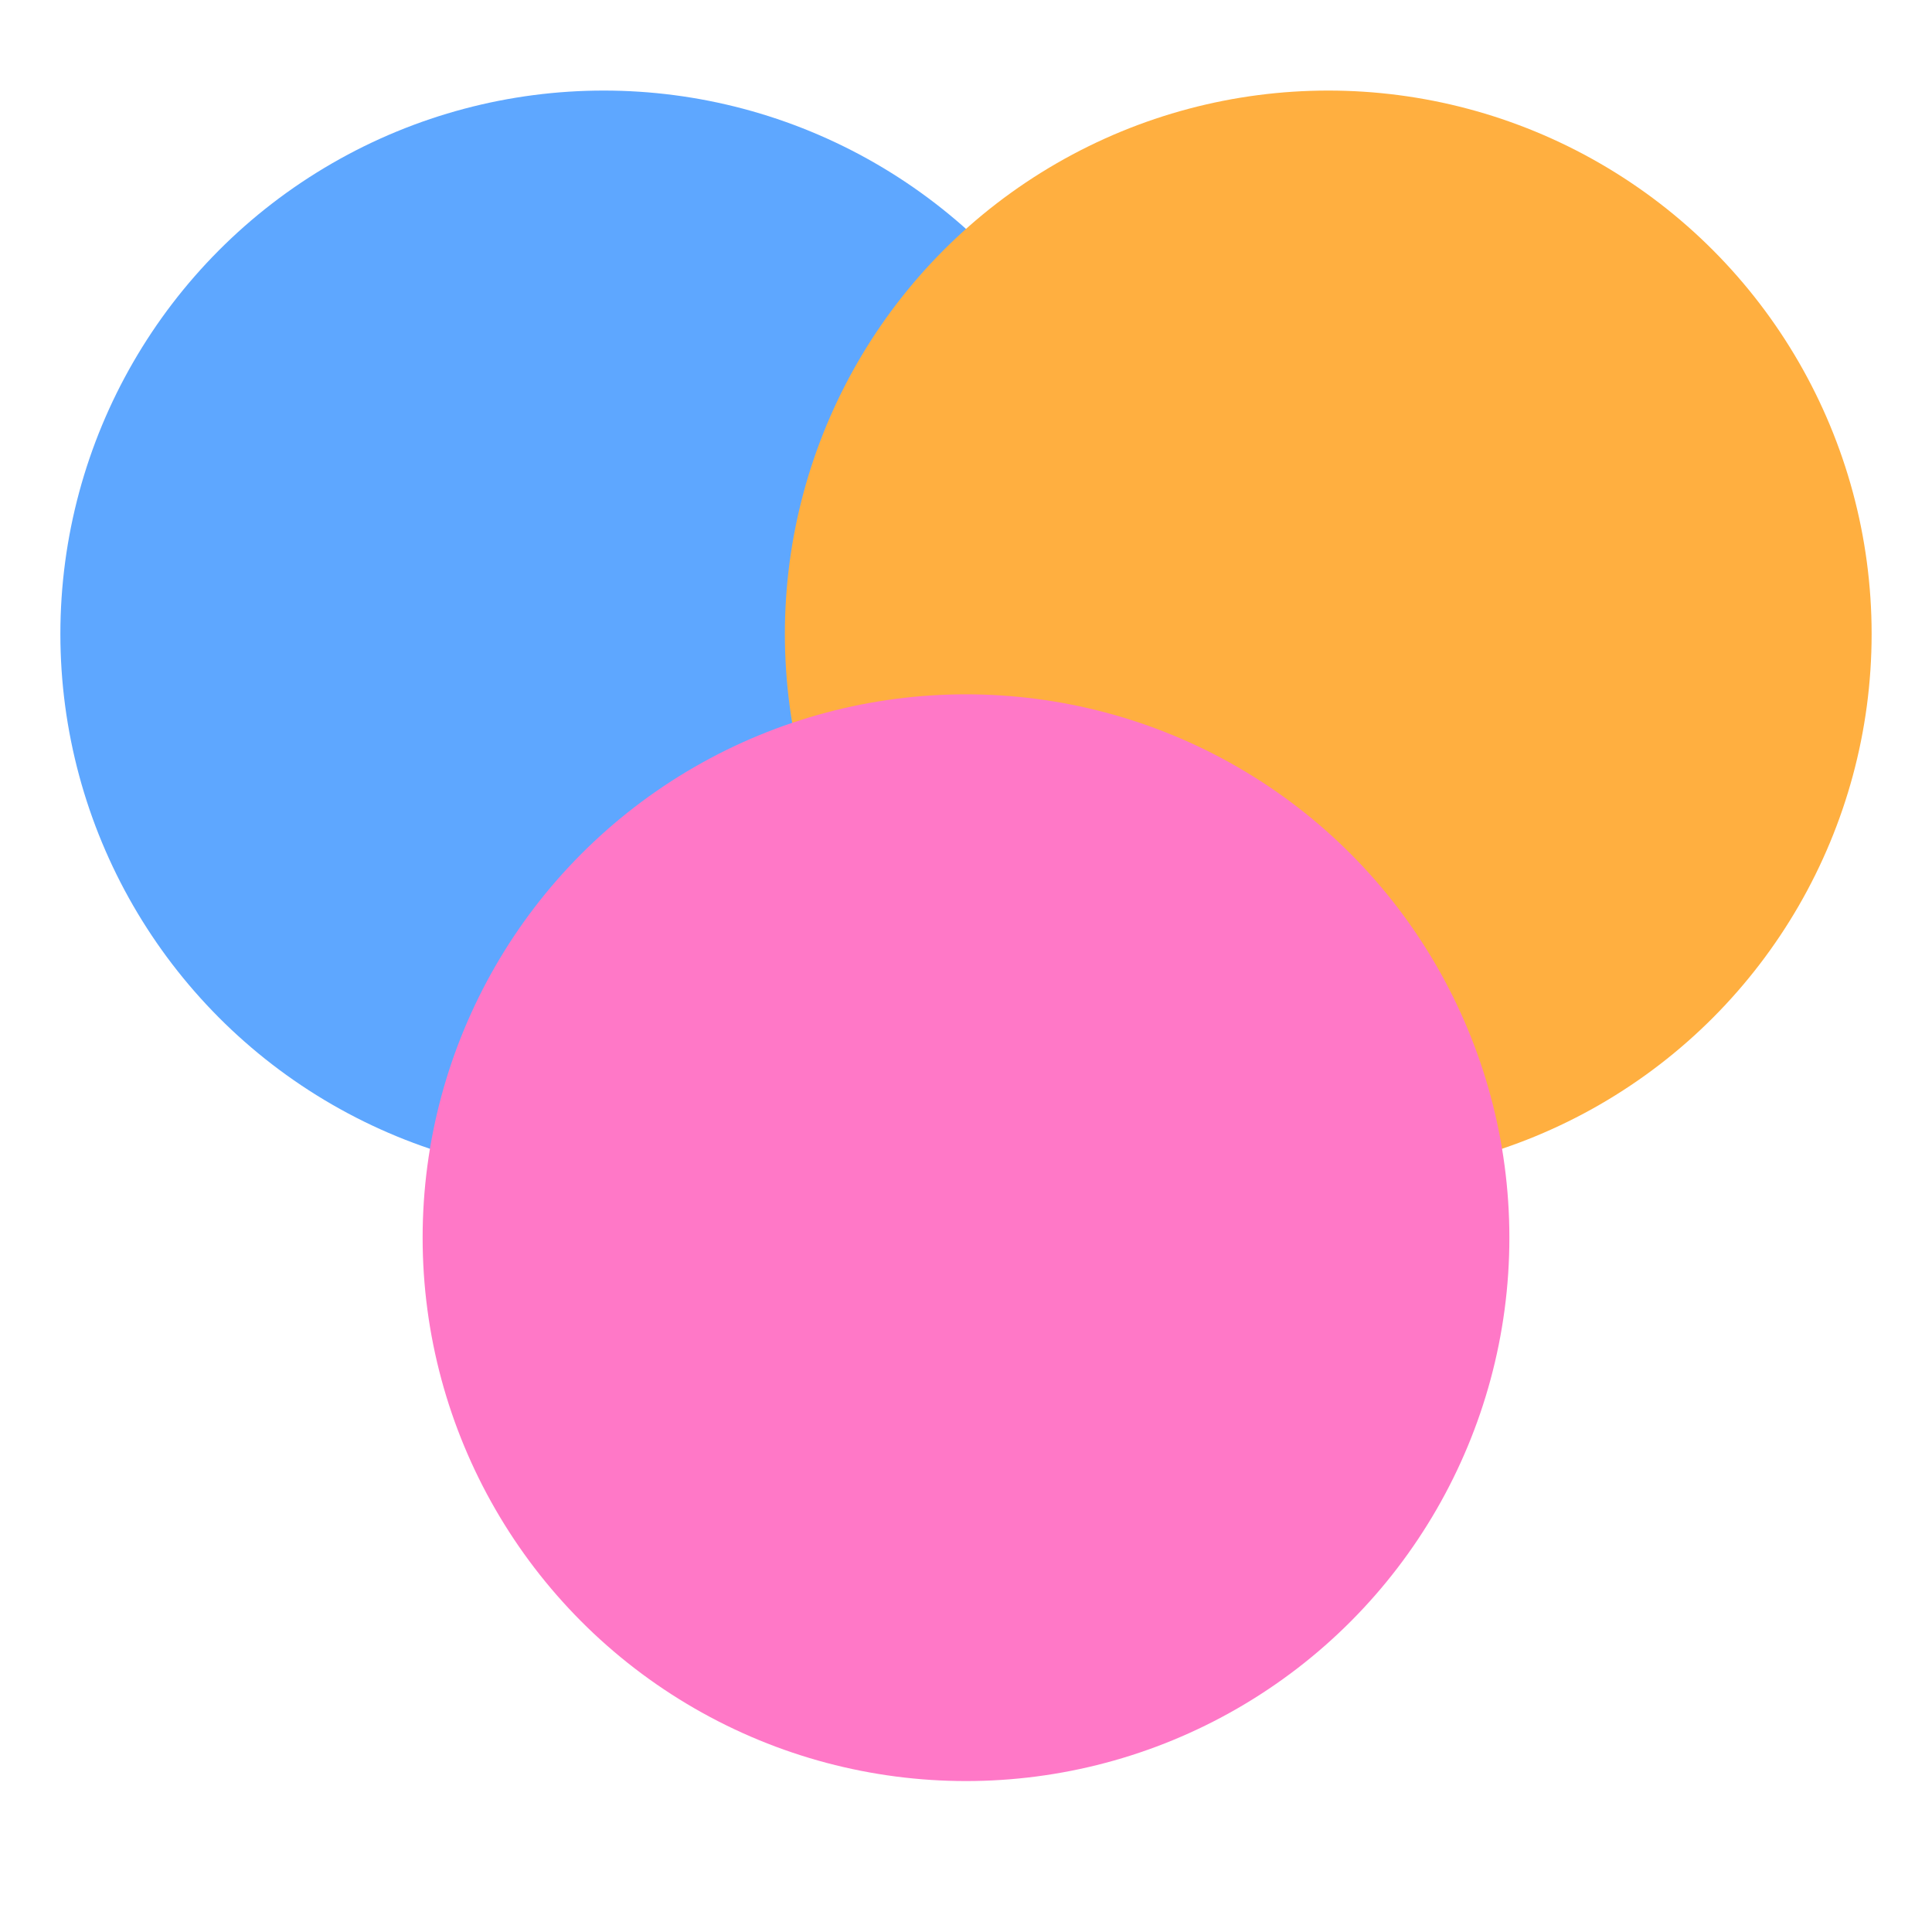 <svg xmlns="http://www.w3.org/2000/svg" width="64" height="64" viewBox="0 0 64 64">
  <g fill="none" fill-rule="evenodd">
    <circle cx="20" cy="21" r="18" fill="#5EA7FF"/>
    <circle cx="44" cy="21" r="18" fill="#FFAF40"/>
    <circle cx="32" cy="41" r="18" fill="#FF78C7"/>
  </g>
</svg>
